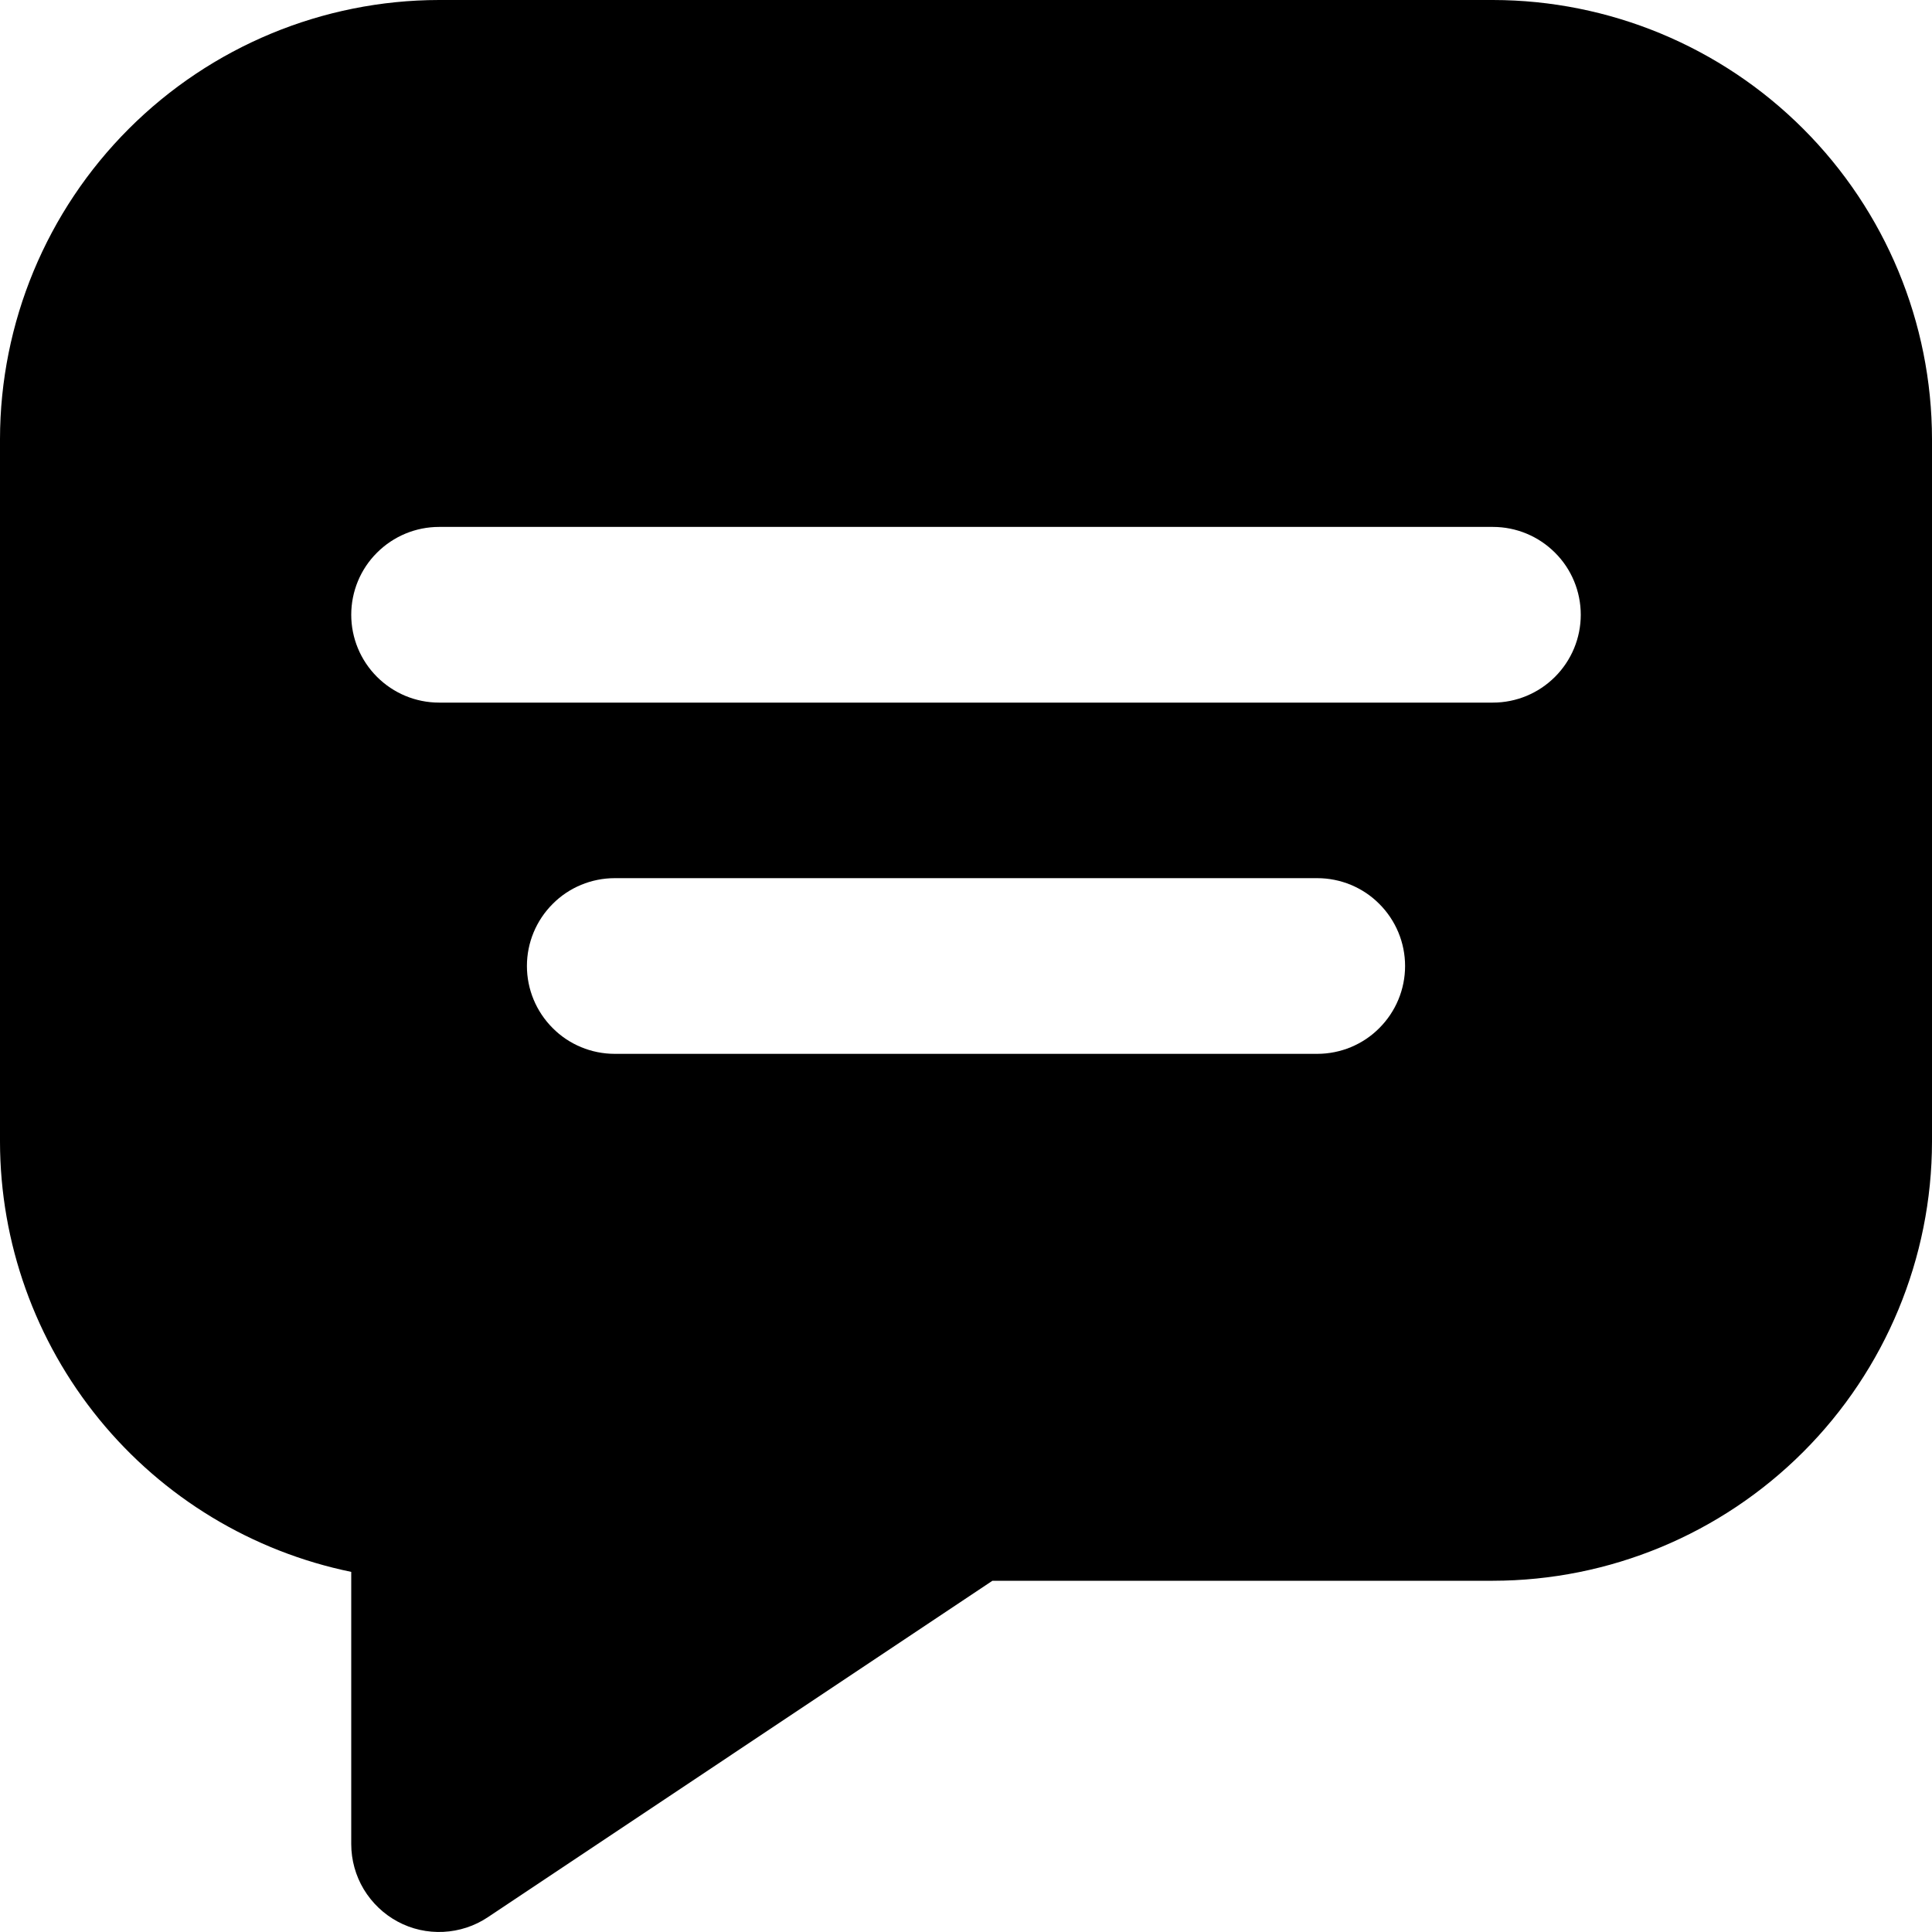 <svg width="15" height="15" viewBox="0 0 15 15" fill="black" xmlns="http://www.w3.org/2000/svg">
<path d="M11.591 0H3.409C2.505 0.001 1.639 0.361 1 1C0.361 1.639 0.001 2.505 0 3.409V8.864C0.001 9.649 0.273 10.41 0.77 11.019C1.266 11.627 1.958 12.046 2.727 12.204V14.318C2.727 14.441 2.761 14.563 2.824 14.668C2.888 14.774 2.979 14.861 3.087 14.919C3.196 14.978 3.319 15.005 3.442 14.999C3.565 14.993 3.685 14.954 3.788 14.885L7.705 12.273H11.591C12.495 12.272 13.361 11.912 14 11.273C14.639 10.634 14.999 9.767 15 8.864V3.409C14.999 2.505 14.639 1.639 14 1C13.361 0.361 12.495 0.001 11.591 0ZM10.227 8.182H4.773C4.592 8.182 4.418 8.11 4.291 7.982C4.163 7.854 4.091 7.681 4.091 7.5C4.091 7.319 4.163 7.146 4.291 7.018C4.418 6.89 4.592 6.818 4.773 6.818H10.227C10.408 6.818 10.582 6.89 10.709 7.018C10.837 7.146 10.909 7.319 10.909 7.5C10.909 7.681 10.837 7.854 10.709 7.982C10.582 8.11 10.408 8.182 10.227 8.182ZM11.591 5.455H3.409C3.228 5.455 3.055 5.383 2.927 5.255C2.799 5.127 2.727 4.954 2.727 4.773C2.727 4.592 2.799 4.418 2.927 4.291C3.055 4.163 3.228 4.091 3.409 4.091H11.591C11.772 4.091 11.945 4.163 12.073 4.291C12.201 4.418 12.273 4.592 12.273 4.773C12.273 4.954 12.201 5.127 12.073 5.255C11.945 5.383 11.772 5.455 11.591 5.455Z" fill="black"/>
</svg>

